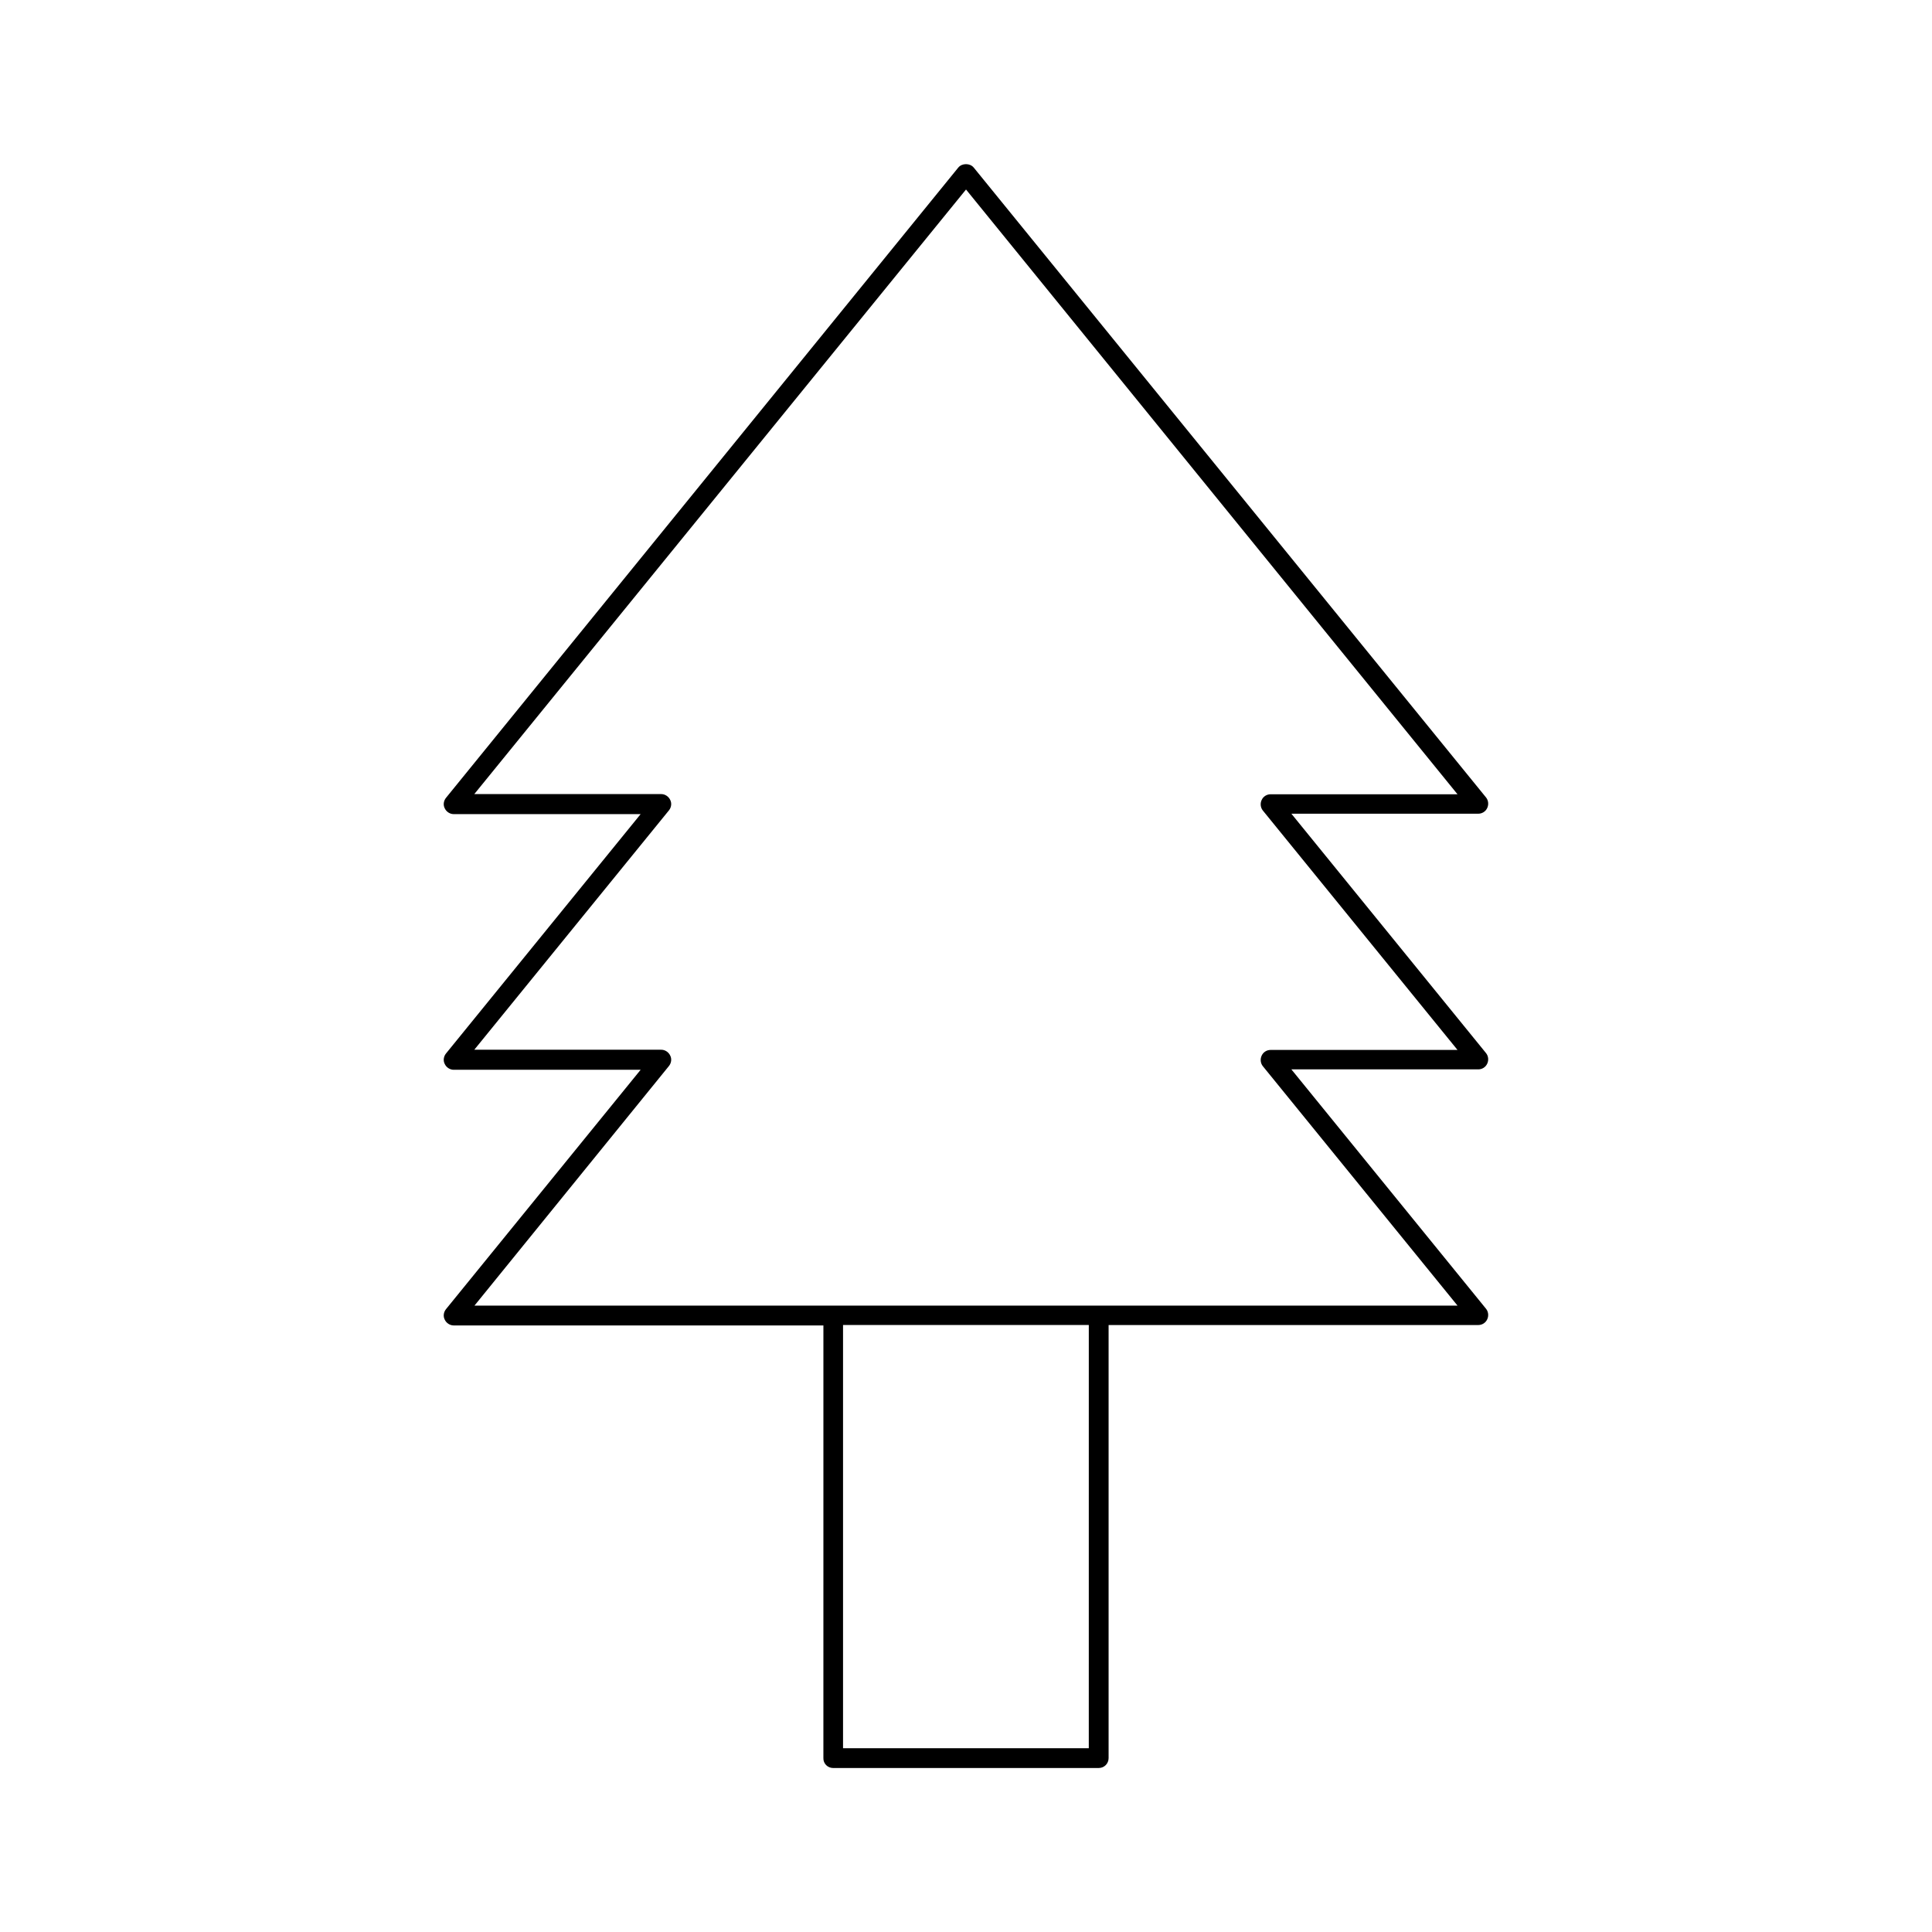 <?xml version="1.0" encoding="UTF-8"?>
<!-- Uploaded to: ICON Repo, www.svgrepo.com, Generator: ICON Repo Mixer Tools -->
<svg fill="#000000" width="800px" height="800px" version="1.1" viewBox="144 144 512 512" xmlns="http://www.w3.org/2000/svg">
 <path d="m364.79 612.54h70.375c1.469 0 2.625-1.156 2.625-2.625v-114.77h97.98c0.996 0 1.941-0.578 2.363-1.523 0.418-0.891 0.316-1.996-0.316-2.781l-51.59-63.449h49.543c0.996 0 1.941-0.578 2.363-1.523 0.418-0.891 0.316-1.996-0.316-2.781l-51.59-63.449h49.543c0.996 0 1.941-0.578 2.363-1.523 0.418-0.891 0.316-1.996-0.316-2.781l-135.77-166.93c-0.996-1.207-3.098-1.207-4.094 0l-135.77 167.04c-0.629 0.789-0.789 1.891-0.316 2.781 0.418 0.891 1.363 1.523 2.363 1.523h49.543l-51.59 63.449c-0.629 0.789-0.789 1.891-0.316 2.781 0.418 0.891 1.363 1.523 2.363 1.523h49.543l-51.59 63.449c-0.629 0.789-0.789 1.891-0.316 2.781 0.418 0.891 1.363 1.523 2.363 1.523h97.98l-0.004 114.66c-0.051 1.469 1.156 2.625 2.574 2.625zm67.805-5.246h-65.18v-112.15h65.129l-0.004 112.15zm-111.31-180.8c0.629-0.789 0.789-1.891 0.316-2.781-0.418-0.891-1.363-1.523-2.363-1.523h-49.543l51.59-63.445c0.629-0.789 0.789-1.891 0.316-2.781-0.418-0.891-1.363-1.523-2.363-1.523h-49.543l130.31-160.22 130.25 160.27h-49.543c-0.996 0-1.941 0.578-2.363 1.523-0.418 0.891-0.316 1.996 0.316 2.781l51.59 63.449h-49.543c-0.996 0-1.941 0.578-2.363 1.523-0.418 0.891-0.316 1.996 0.316 2.781l51.59 63.449h-260.51z"/>
</svg>